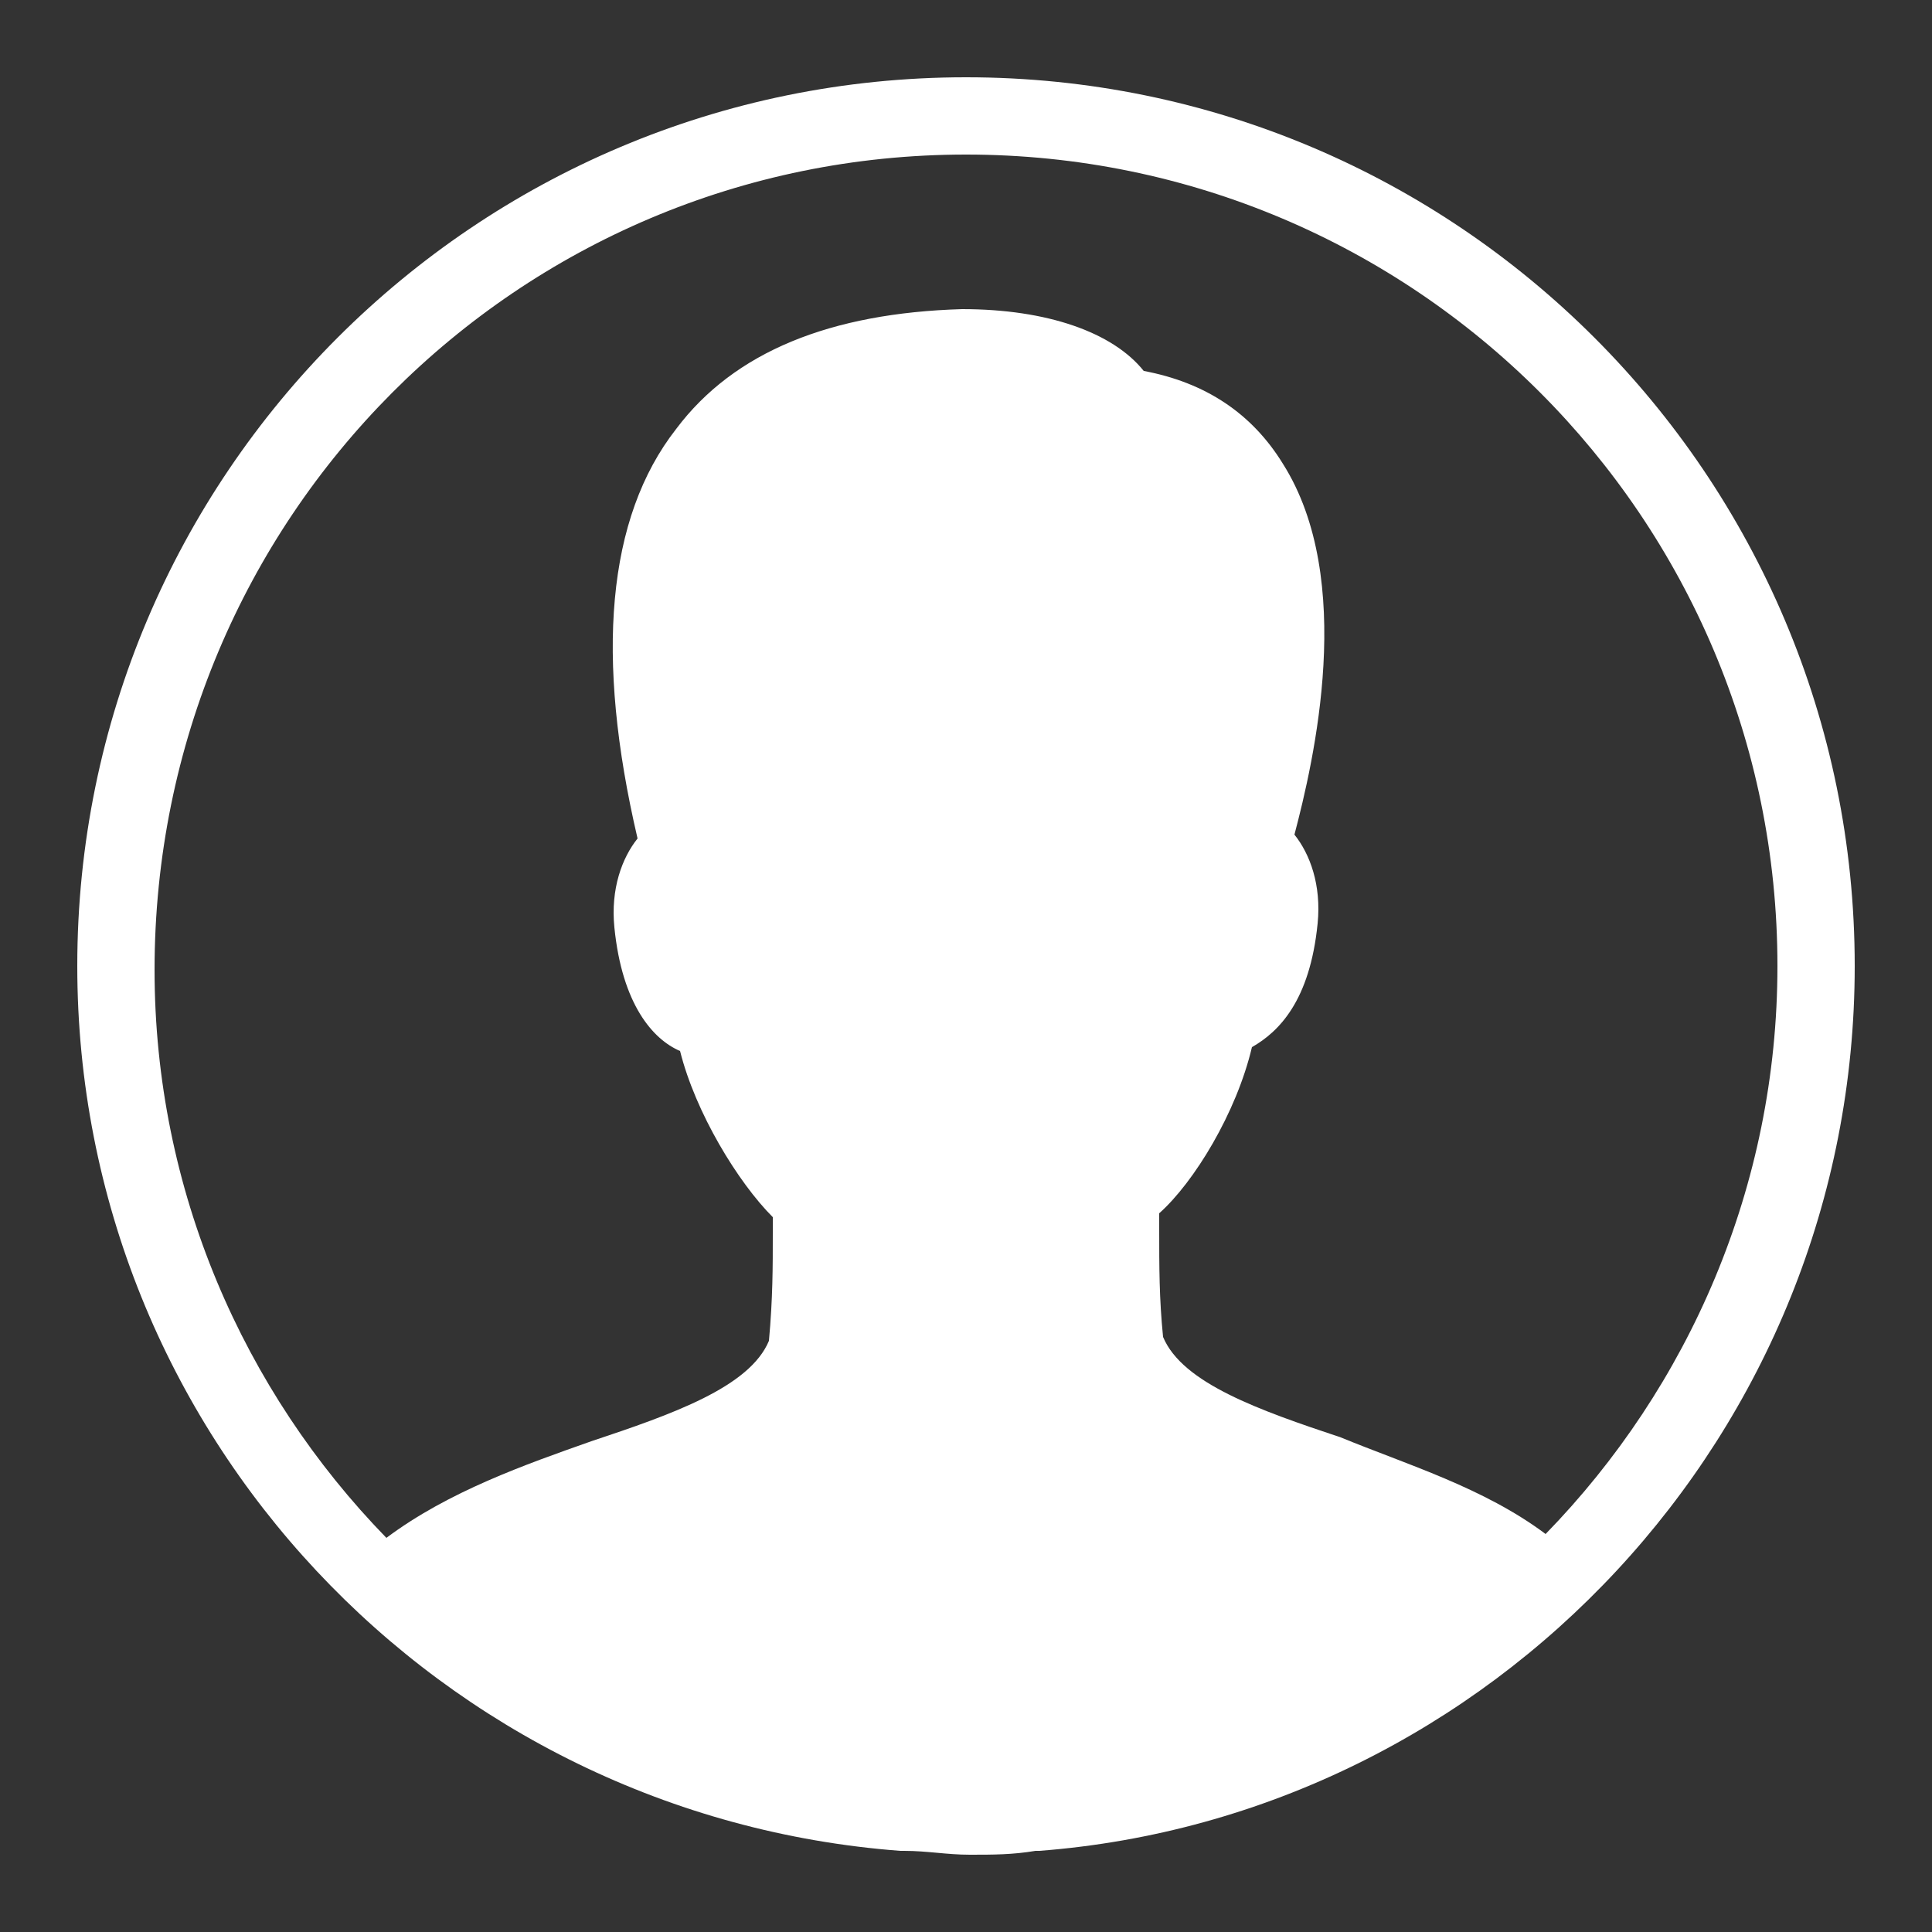 <?xml version="1.0" encoding="utf-8"?>
<!-- Generator: Adobe Illustrator 27.0.0, SVG Export Plug-In . SVG Version: 6.00 Build 0)  -->
<svg version="1.1" id="Layer_1" xmlns="http://www.w3.org/2000/svg" xmlns:xlink="http://www.w3.org/1999/xlink" x="0px" y="0px"
	 viewBox="0 0 50 50" style="enable-background:new 0 0 50 50;" xml:space="preserve">
<rect x="0" y="0" width="50" height="50" fill="#333333" stroke="none"/>
<style type="text/css">
	.st0{fill:#FFFFFF;}
</style>
<path class="st0" d="M25,2C12.3,2,2,12.3,2,25c0,12.1,9.4,22,21.3,22.9c0,0,0,0,0.1,0c0.6,0,1.1,0.1,1.7,0.1s1.1,0,1.7-0.1
	c0,0,0,0,0.1,0C38.6,47,48,37.1,48,25C48,12.3,37.7,2,25,2z M25,4c11.6,0,21,9.4,21,21c0,5.7-2.3,10.9-6,14.7
	c-1.6-1.2-3.6-1.8-5.3-2.5c-2.1-0.7-4.1-1.4-4.6-2.6c-0.1-1-0.1-1.8-0.1-2.8l0-0.4c0.9-0.8,2-2.6,2.4-4.3c0.7-0.4,1.5-1.2,1.7-3.2
	c0.1-1-0.2-1.8-0.6-2.3c0.5-1.9,1.6-6.6-0.3-9.6c-0.8-1.3-2-2.1-3.6-2.4C28.8,8.6,27.1,8,24.9,8c-3.4,0.1-5.9,1.1-7.4,3.1
	c-1.8,2.3-2.1,5.9-1,10.6c-0.4,0.5-0.7,1.3-0.6,2.3c0.2,2,1,2.9,1.7,3.2c0.4,1.6,1.5,3.4,2.4,4.3l0,0.4c0,0.9,0,1.7-0.1,2.8
	c-0.5,1.2-2.5,1.9-4.6,2.6c-1.7,0.6-3.7,1.3-5.3,2.5c-3.7-3.8-6-9-6-14.7C4,13.4,13.4,4,25,4z"/>
</svg>
